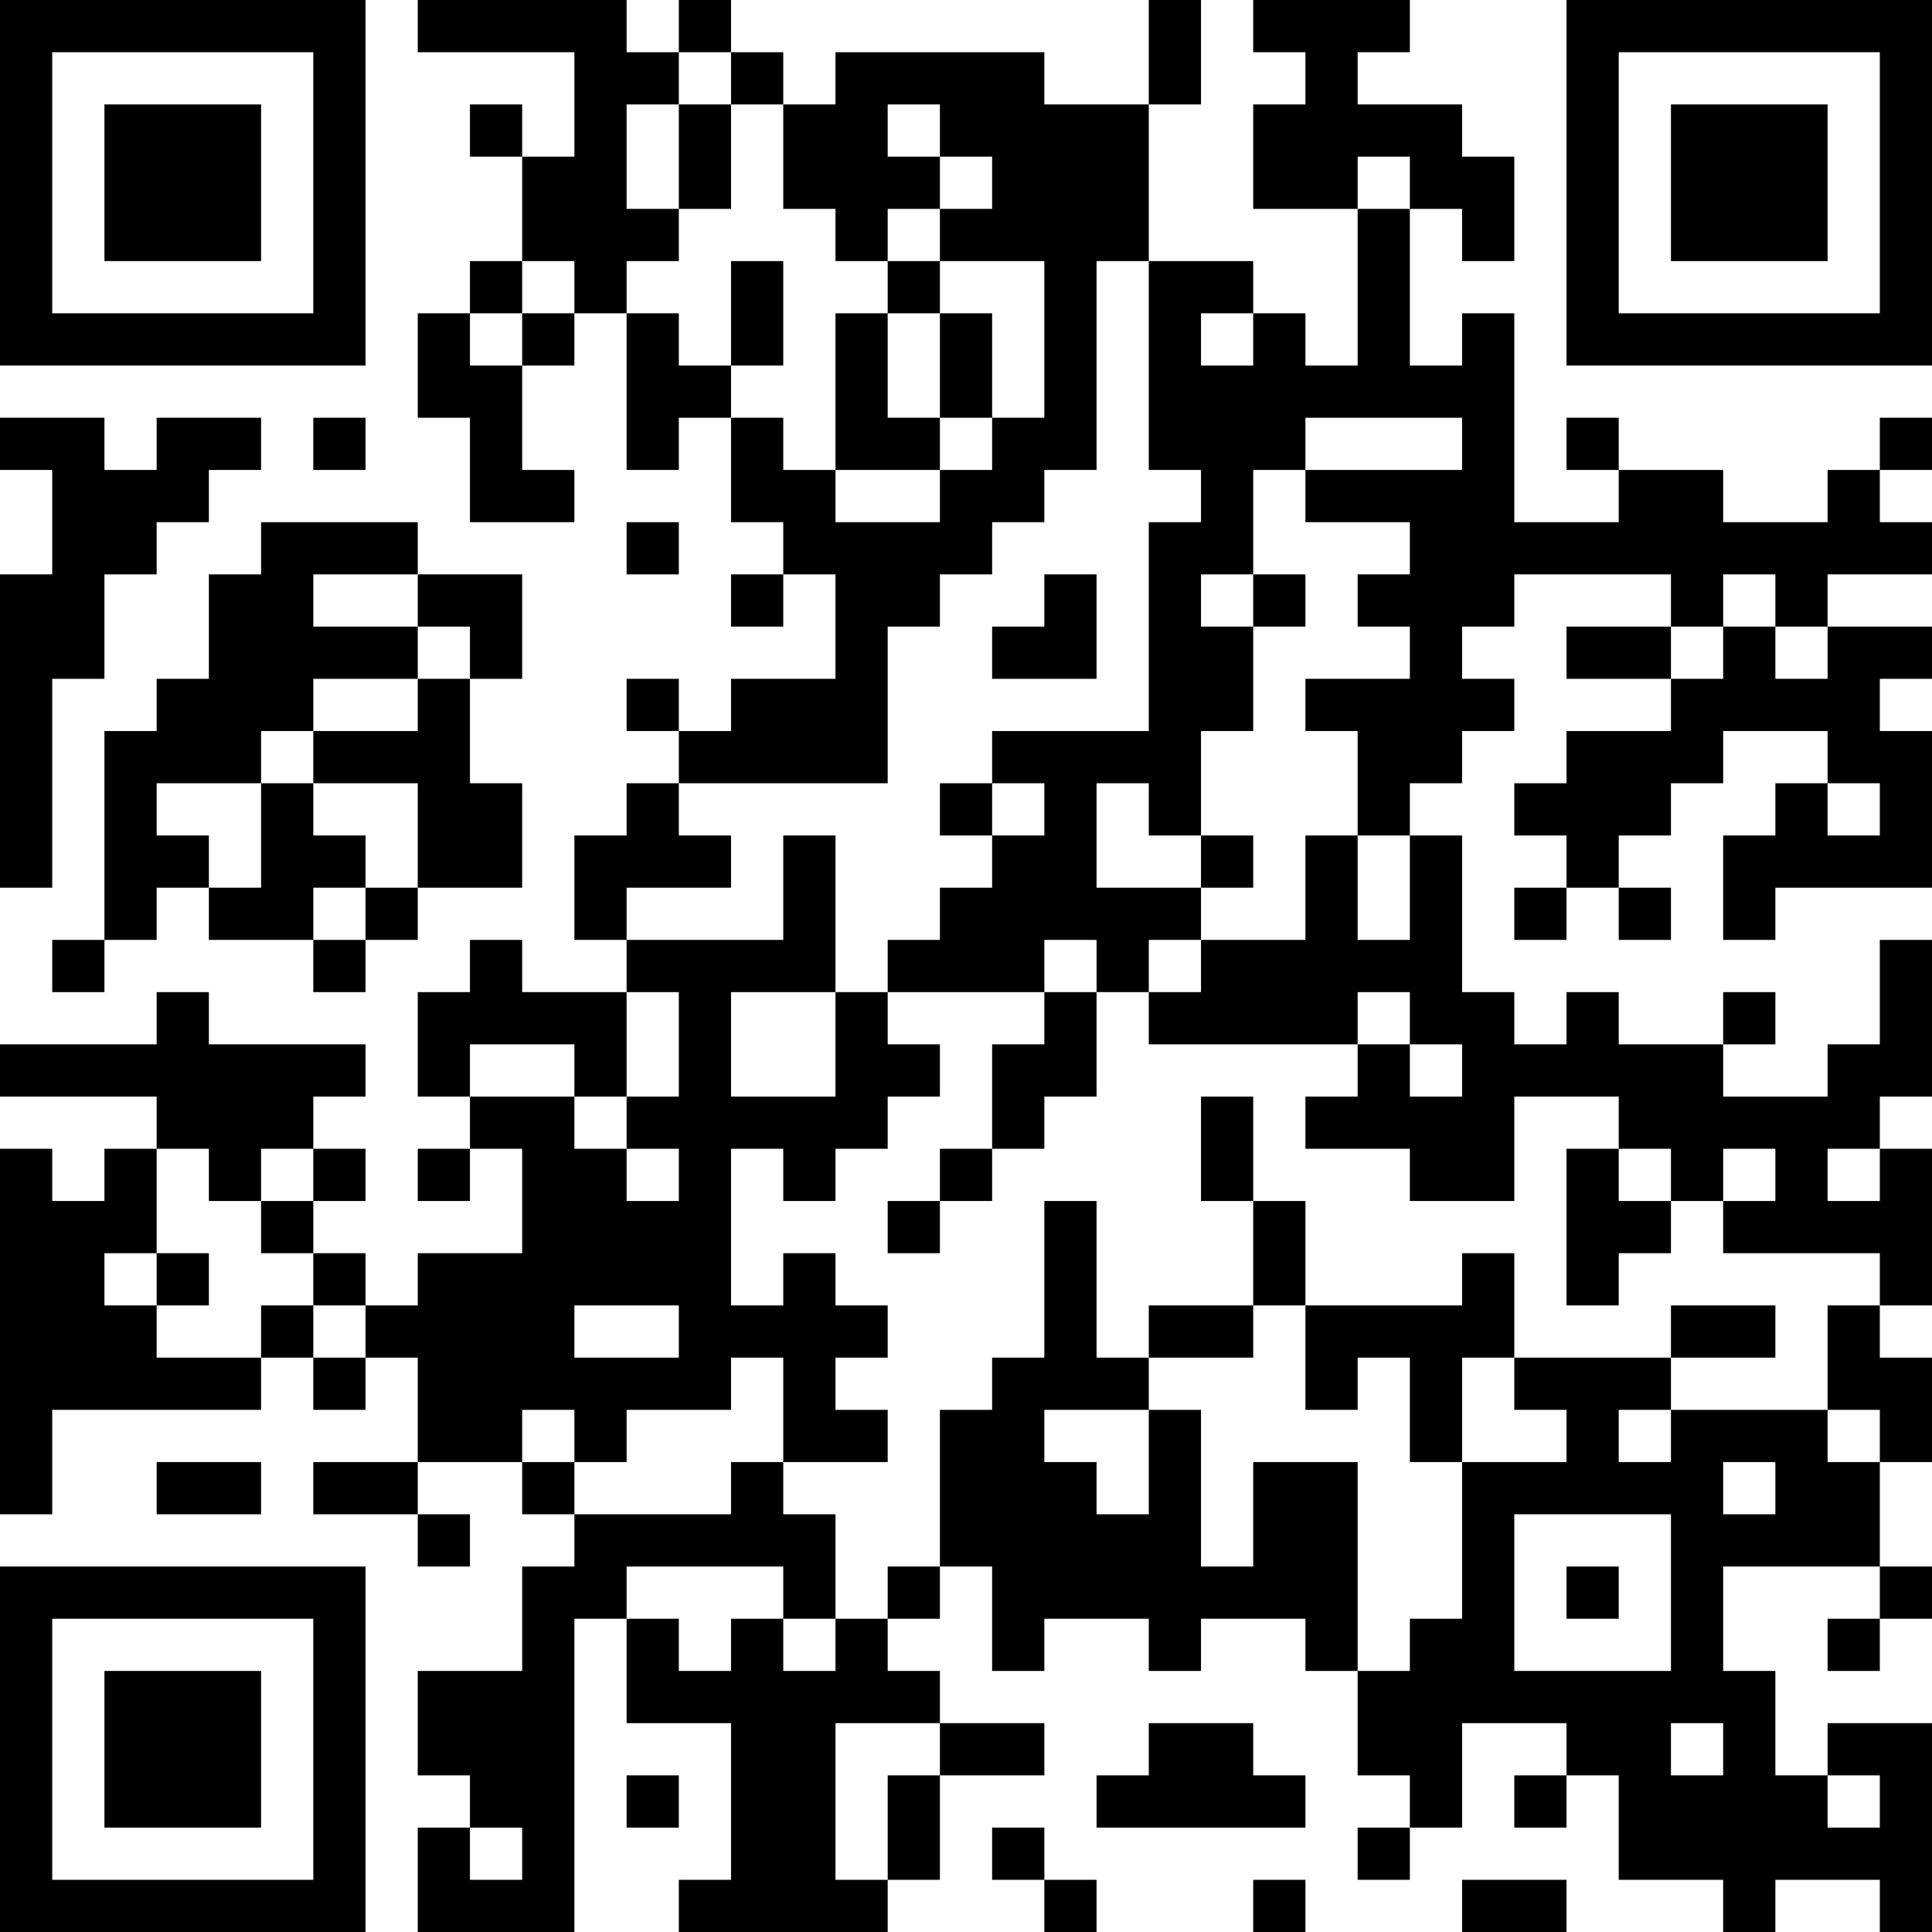 <?xml version="1.0" encoding="UTF-8"?>
<svg xmlns="http://www.w3.org/2000/svg" version="1.1" width="400" height="400" viewBox="0 0 400 400"><rect x="0" y="0" width="400" height="400" fill="#ffffff"/><g transform="scale(10.811)"><g transform="translate(0,0)"><path fill-rule="evenodd" d="M8 0L8 1L11 1L11 3L10 3L10 2L9 2L9 3L10 3L10 5L9 5L9 6L8 6L8 8L9 8L9 10L11 10L11 9L10 9L10 7L11 7L11 6L12 6L12 9L13 9L13 8L14 8L14 10L15 10L15 11L14 11L14 12L15 12L15 11L16 11L16 13L14 13L14 14L13 14L13 13L12 13L12 14L13 14L13 15L12 15L12 16L11 16L11 18L12 18L12 19L10 19L10 18L9 18L9 19L8 19L8 21L9 21L9 22L8 22L8 23L9 23L9 22L10 22L10 24L8 24L8 25L7 25L7 24L6 24L6 23L7 23L7 22L6 22L6 21L7 21L7 20L4 20L4 19L3 19L3 20L0 20L0 21L3 21L3 22L2 22L2 23L1 23L1 22L0 22L0 29L1 29L1 27L5 27L5 26L6 26L6 27L7 27L7 26L8 26L8 28L6 28L6 29L8 29L8 30L9 30L9 29L8 29L8 28L10 28L10 29L11 29L11 30L10 30L10 32L8 32L8 34L9 34L9 35L8 35L8 37L11 37L11 31L12 31L12 33L14 33L14 36L13 36L13 37L17 37L17 36L18 36L18 34L20 34L20 33L18 33L18 32L17 32L17 31L18 31L18 30L19 30L19 32L20 32L20 31L22 31L22 32L23 32L23 31L25 31L25 32L26 32L26 34L27 34L27 35L26 35L26 36L27 36L27 35L28 35L28 33L30 33L30 34L29 34L29 35L30 35L30 34L31 34L31 36L33 36L33 37L34 37L34 36L36 36L36 37L37 37L37 33L35 33L35 34L34 34L34 32L33 32L33 30L36 30L36 31L35 31L35 32L36 32L36 31L37 31L37 30L36 30L36 28L37 28L37 26L36 26L36 25L37 25L37 22L36 22L36 21L37 21L37 18L36 18L36 20L35 20L35 21L33 21L33 20L34 20L34 19L33 19L33 20L31 20L31 19L30 19L30 20L29 20L29 19L28 19L28 16L27 16L27 15L28 15L28 14L29 14L29 13L28 13L28 12L29 12L29 11L32 11L32 12L30 12L30 13L32 13L32 14L30 14L30 15L29 15L29 16L30 16L30 17L29 17L29 18L30 18L30 17L31 17L31 18L32 18L32 17L31 17L31 16L32 16L32 15L33 15L33 14L35 14L35 15L34 15L34 16L33 16L33 18L34 18L34 17L37 17L37 14L36 14L36 13L37 13L37 12L35 12L35 11L37 11L37 10L36 10L36 9L37 9L37 8L36 8L36 9L35 9L35 10L33 10L33 9L31 9L31 8L30 8L30 9L31 9L31 10L29 10L29 6L28 6L28 7L27 7L27 4L28 4L28 5L29 5L29 3L28 3L28 2L26 2L26 1L27 1L27 0L24 0L24 1L25 1L25 2L24 2L24 4L26 4L26 7L25 7L25 6L24 6L24 5L22 5L22 2L23 2L23 0L22 0L22 2L20 2L20 1L16 1L16 2L15 2L15 1L14 1L14 0L13 0L13 1L12 1L12 0ZM13 1L13 2L12 2L12 4L13 4L13 5L12 5L12 6L13 6L13 7L14 7L14 8L15 8L15 9L16 9L16 10L18 10L18 9L19 9L19 8L20 8L20 5L18 5L18 4L19 4L19 3L18 3L18 2L17 2L17 3L18 3L18 4L17 4L17 5L16 5L16 4L15 4L15 2L14 2L14 1ZM13 2L13 4L14 4L14 2ZM26 3L26 4L27 4L27 3ZM10 5L10 6L9 6L9 7L10 7L10 6L11 6L11 5ZM14 5L14 7L15 7L15 5ZM17 5L17 6L16 6L16 9L18 9L18 8L19 8L19 6L18 6L18 5ZM21 5L21 9L20 9L20 10L19 10L19 11L18 11L18 12L17 12L17 15L13 15L13 16L14 16L14 17L12 17L12 18L15 18L15 16L16 16L16 19L14 19L14 21L16 21L16 19L17 19L17 20L18 20L18 21L17 21L17 22L16 22L16 23L15 23L15 22L14 22L14 25L15 25L15 24L16 24L16 25L17 25L17 26L16 26L16 27L17 27L17 28L15 28L15 26L14 26L14 27L12 27L12 28L11 28L11 27L10 27L10 28L11 28L11 29L14 29L14 28L15 28L15 29L16 29L16 31L15 31L15 30L12 30L12 31L13 31L13 32L14 32L14 31L15 31L15 32L16 32L16 31L17 31L17 30L18 30L18 27L19 27L19 26L20 26L20 23L21 23L21 26L22 26L22 27L20 27L20 28L21 28L21 29L22 29L22 27L23 27L23 30L24 30L24 28L26 28L26 32L27 32L27 31L28 31L28 28L30 28L30 27L29 27L29 26L32 26L32 27L31 27L31 28L32 28L32 27L35 27L35 28L36 28L36 27L35 27L35 25L36 25L36 24L33 24L33 23L34 23L34 22L33 22L33 23L32 23L32 22L31 22L31 21L29 21L29 23L27 23L27 22L25 22L25 21L26 21L26 20L27 20L27 21L28 21L28 20L27 20L27 19L26 19L26 20L22 20L22 19L23 19L23 18L25 18L25 16L26 16L26 18L27 18L27 16L26 16L26 14L25 14L25 13L27 13L27 12L26 12L26 11L27 11L27 10L25 10L25 9L28 9L28 8L25 8L25 9L24 9L24 11L23 11L23 12L24 12L24 14L23 14L23 16L22 16L22 15L21 15L21 17L23 17L23 18L22 18L22 19L21 19L21 18L20 18L20 19L17 19L17 18L18 18L18 17L19 17L19 16L20 16L20 15L19 15L19 14L22 14L22 10L23 10L23 9L22 9L22 5ZM17 6L17 8L18 8L18 6ZM23 6L23 7L24 7L24 6ZM0 8L0 9L1 9L1 11L0 11L0 17L1 17L1 13L2 13L2 11L3 11L3 10L4 10L4 9L5 9L5 8L3 8L3 9L2 9L2 8ZM6 8L6 9L7 9L7 8ZM5 10L5 11L4 11L4 13L3 13L3 14L2 14L2 18L1 18L1 19L2 19L2 18L3 18L3 17L4 17L4 18L6 18L6 19L7 19L7 18L8 18L8 17L10 17L10 15L9 15L9 13L10 13L10 11L8 11L8 10ZM12 10L12 11L13 11L13 10ZM6 11L6 12L8 12L8 13L6 13L6 14L5 14L5 15L3 15L3 16L4 16L4 17L5 17L5 15L6 15L6 16L7 16L7 17L6 17L6 18L7 18L7 17L8 17L8 15L6 15L6 14L8 14L8 13L9 13L9 12L8 12L8 11ZM20 11L20 12L19 12L19 13L21 13L21 11ZM24 11L24 12L25 12L25 11ZM33 11L33 12L32 12L32 13L33 13L33 12L34 12L34 13L35 13L35 12L34 12L34 11ZM18 15L18 16L19 16L19 15ZM35 15L35 16L36 16L36 15ZM23 16L23 17L24 17L24 16ZM12 19L12 21L11 21L11 20L9 20L9 21L11 21L11 22L12 22L12 23L13 23L13 22L12 22L12 21L13 21L13 19ZM20 19L20 20L19 20L19 22L18 22L18 23L17 23L17 24L18 24L18 23L19 23L19 22L20 22L20 21L21 21L21 19ZM23 21L23 23L24 23L24 25L22 25L22 26L24 26L24 25L25 25L25 27L26 27L26 26L27 26L27 28L28 28L28 26L29 26L29 24L28 24L28 25L25 25L25 23L24 23L24 21ZM3 22L3 24L2 24L2 25L3 25L3 26L5 26L5 25L6 25L6 26L7 26L7 25L6 25L6 24L5 24L5 23L6 23L6 22L5 22L5 23L4 23L4 22ZM30 22L30 25L31 25L31 24L32 24L32 23L31 23L31 22ZM35 22L35 23L36 23L36 22ZM3 24L3 25L4 25L4 24ZM11 25L11 26L13 26L13 25ZM32 25L32 26L34 26L34 25ZM3 28L3 29L5 29L5 28ZM33 28L33 29L34 29L34 28ZM29 29L29 32L32 32L32 29ZM30 30L30 31L31 31L31 30ZM16 33L16 36L17 36L17 34L18 34L18 33ZM22 33L22 34L21 34L21 35L25 35L25 34L24 34L24 33ZM32 33L32 34L33 34L33 33ZM12 34L12 35L13 35L13 34ZM35 34L35 35L36 35L36 34ZM9 35L9 36L10 36L10 35ZM19 35L19 36L20 36L20 37L21 37L21 36L20 36L20 35ZM24 36L24 37L25 37L25 36ZM28 36L28 37L30 37L30 36ZM0 0L0 7L7 7L7 0ZM1 1L1 6L6 6L6 1ZM2 2L2 5L5 5L5 2ZM30 0L30 7L37 7L37 0ZM31 1L31 6L36 6L36 1ZM32 2L32 5L35 5L35 2ZM0 30L0 37L7 37L7 30ZM1 31L1 36L6 36L6 31ZM2 32L2 35L5 35L5 32Z" fill="#000000"/></g></g></svg>
